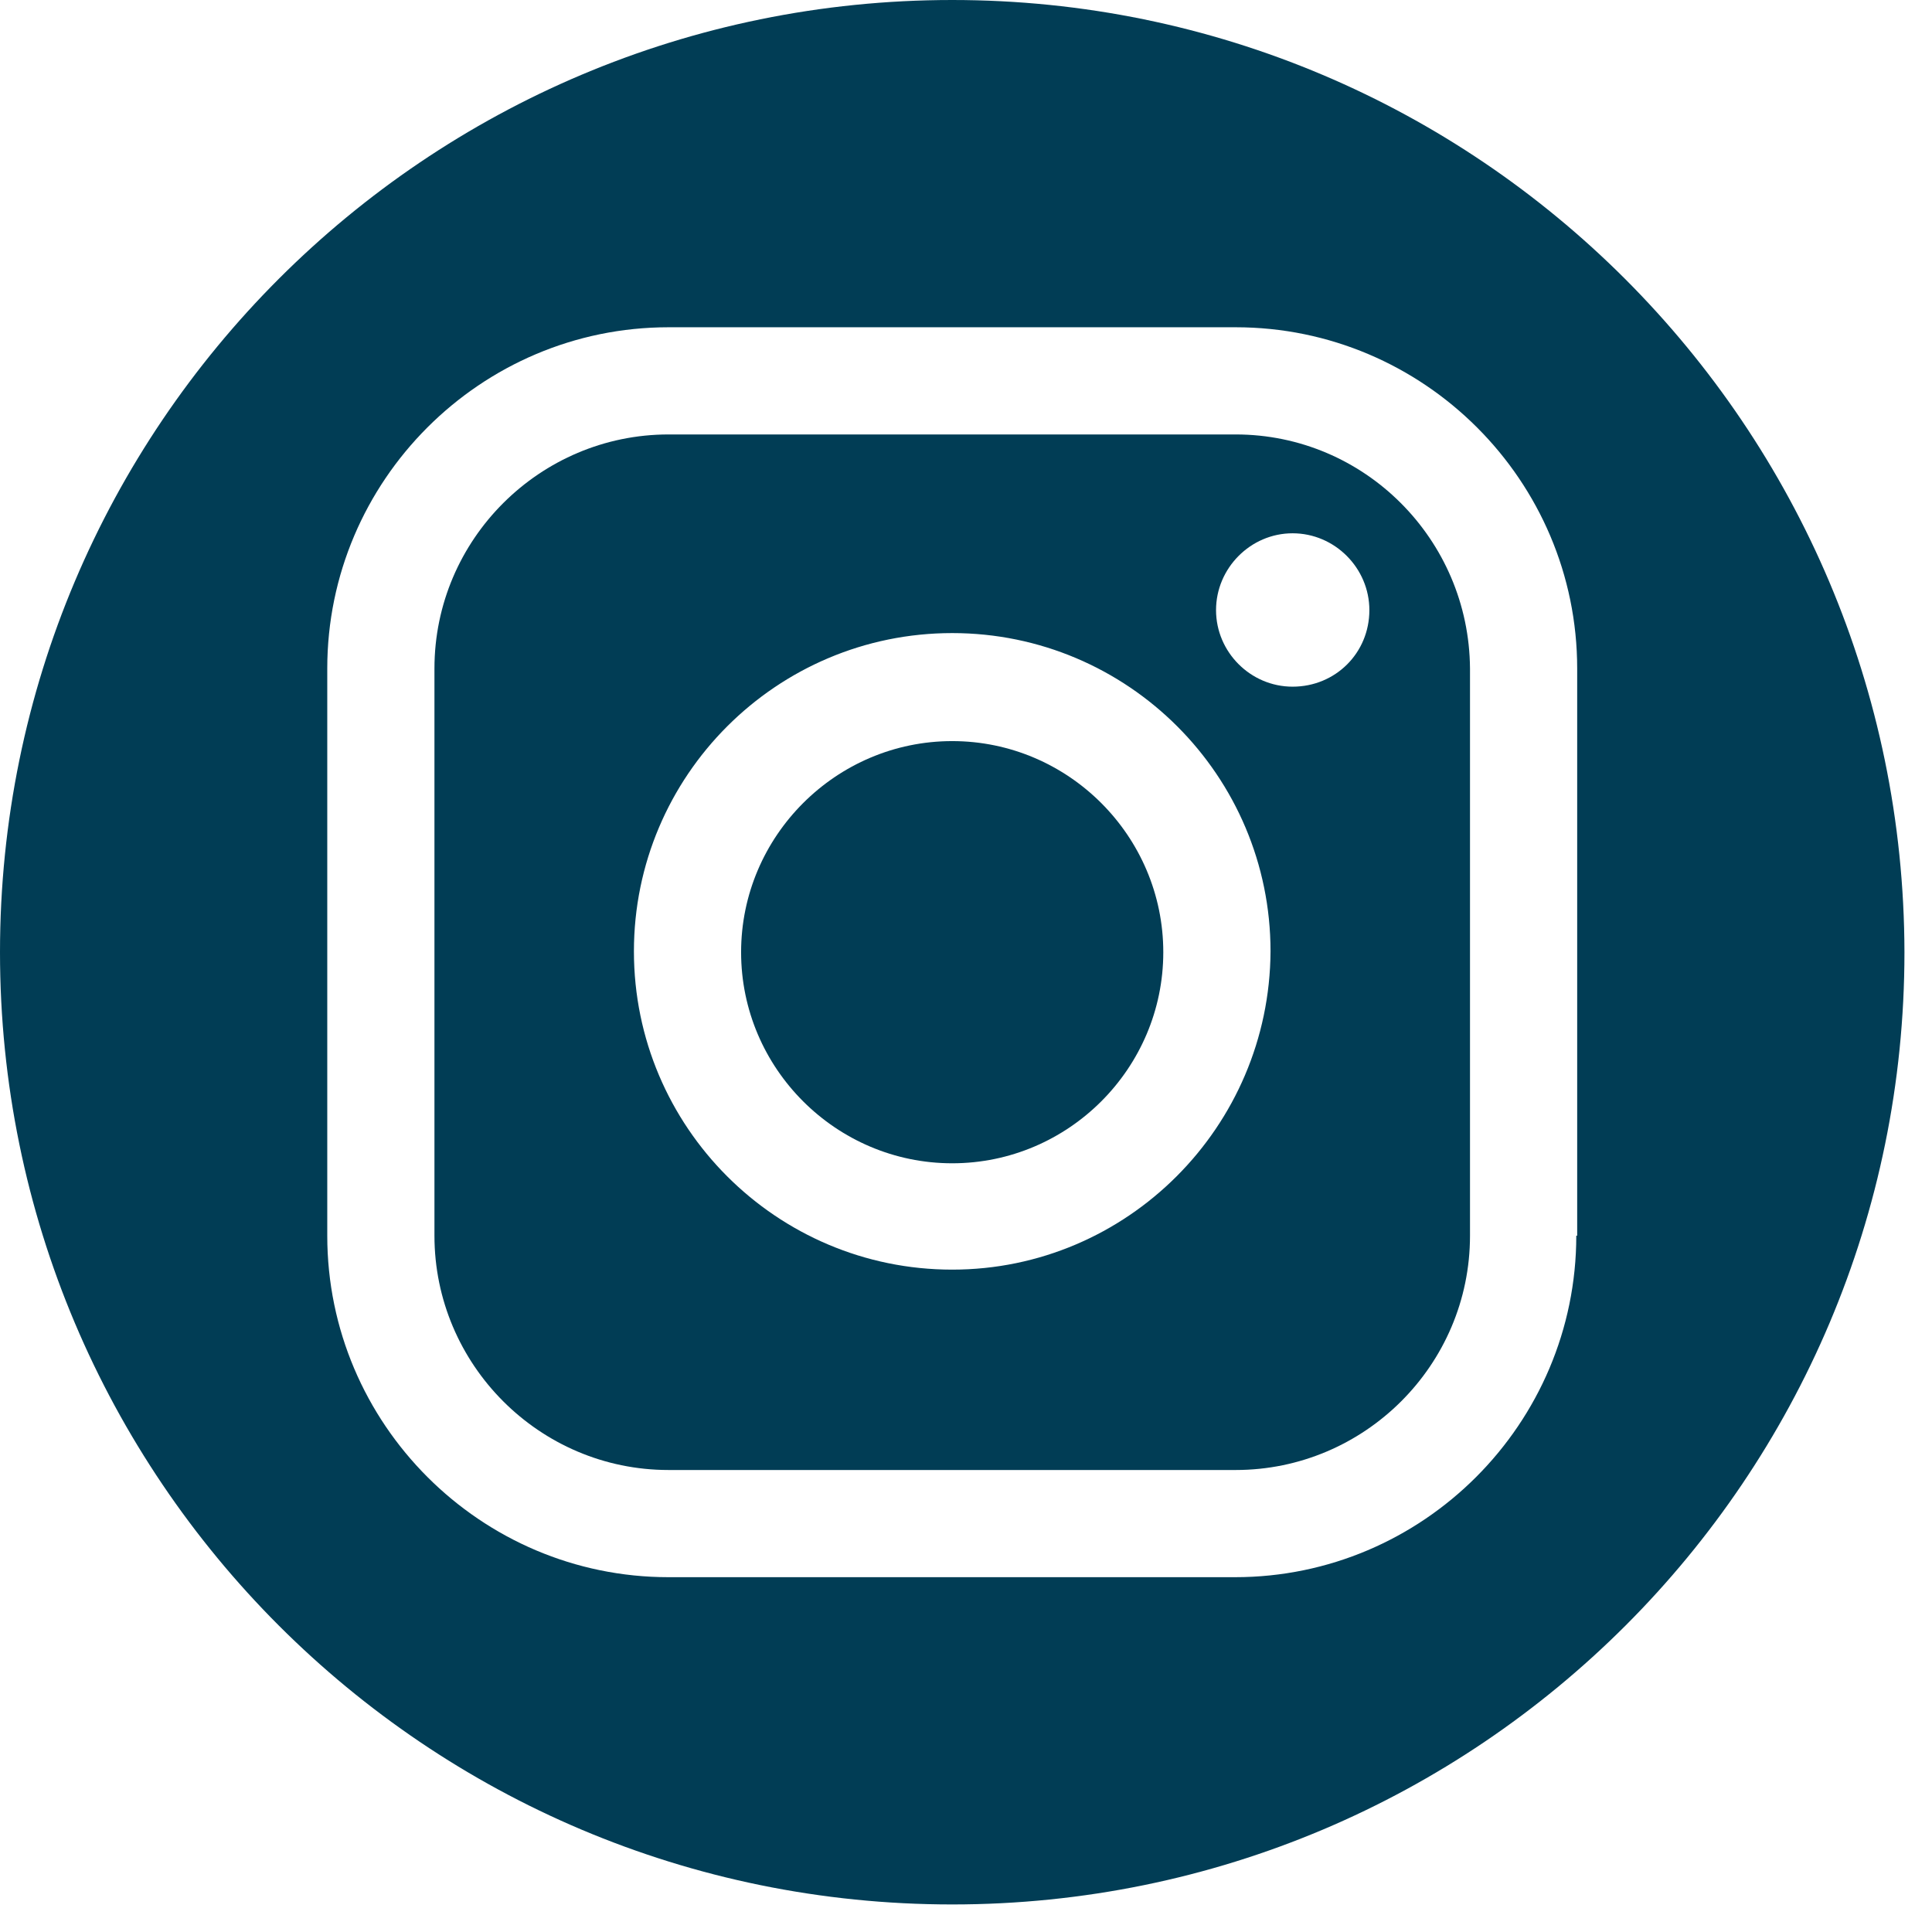 <svg xmlns="http://www.w3.org/2000/svg" xmlns:xlink="http://www.w3.org/1999/xlink" width="46" zoomAndPan="magnify" viewBox="0 0 34.5 34.5" height="46" preserveAspectRatio="xMidYMid meet" version="1.0"><defs><clipPath id="5989881d9c"><path d="M 0 0 L 34.008 0 L 34.008 34.008 L 0 34.008 Z M 0 0 " clip-rule="nonzero"/></clipPath></defs><path fill="#013d55" d="M 17.004 13.234 C 14.93 13.234 13.234 14.93 13.234 17.004 C 13.234 19.078 14.93 20.773 17.004 20.773 C 19.078 20.773 20.773 19.078 20.773 17.004 C 20.773 14.93 19.078 13.234 17.004 13.234 Z M 17.004 13.234 " fill-opacity="1" fill-rule="nonzero"/><path fill="#013d55" d="M 22.066 7.758 L 11.938 7.758 C 9.645 7.758 7.758 9.629 7.758 11.938 L 7.758 22.066 C 7.758 24.363 9.629 26.25 11.938 26.25 L 22.066 26.25 C 24.363 26.25 26.25 24.379 26.25 22.066 L 26.25 11.938 C 26.234 9.629 24.363 7.758 22.066 7.758 Z M 17.004 22.672 C 13.867 22.672 11.32 20.125 11.32 16.988 C 11.32 13.852 13.867 11.305 17.004 11.305 C 20.141 11.305 22.688 13.852 22.688 16.988 C 22.672 20.125 20.125 22.672 17.004 22.672 Z M 23.082 12.262 C 22.332 12.262 21.715 11.645 21.715 10.895 C 21.715 10.145 22.332 9.523 23.082 9.523 C 23.836 9.523 24.453 10.145 24.453 10.895 C 24.453 11.66 23.848 12.262 23.082 12.262 Z M 23.082 12.262 " fill-opacity="1" fill-rule="nonzero"/><g clip-path="url(#5989881d9c)"><path fill="#013d55" d="M 17.004 0 C 7.609 0 0 7.609 0 17.004 C 0 26.395 7.609 34.008 17.004 34.008 C 26.395 34.008 34.008 26.395 34.008 17.004 C 33.992 7.609 26.383 0 17.004 0 Z M 28.148 22.066 C 28.148 25.426 25.41 28.164 22.055 28.164 L 11.938 28.164 C 8.582 28.164 5.844 25.426 5.844 22.066 L 5.844 11.938 C 5.844 8.582 8.582 5.844 11.938 5.844 L 22.066 5.844 C 25.426 5.844 28.164 8.582 28.164 11.938 L 28.164 22.066 Z M 28.148 22.066 " fill-opacity="1" fill-rule="nonzero"/></g></svg>